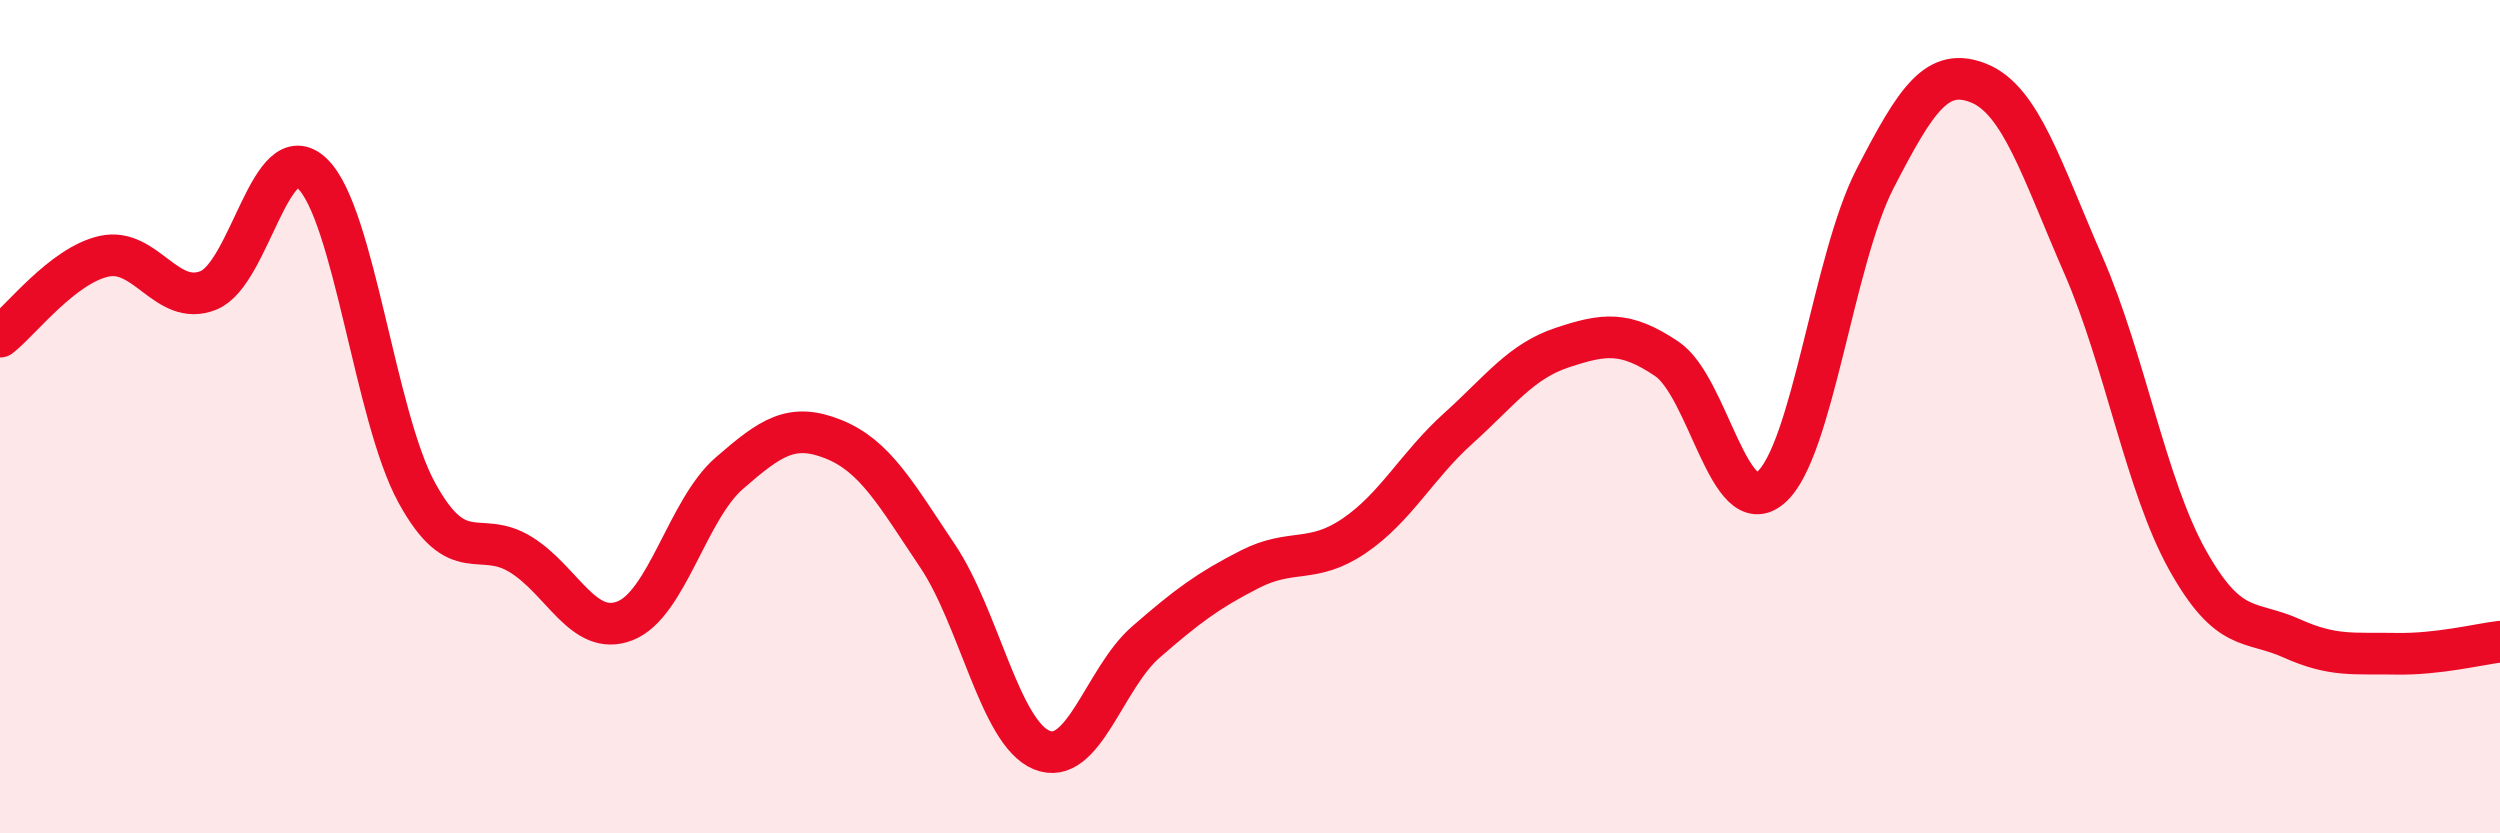 
    <svg width="60" height="20" viewBox="0 0 60 20" xmlns="http://www.w3.org/2000/svg">
      <path
        d="M 0,8.08 C 0.5,7.69 1.5,6.37 2.5,6.15 C 3.5,5.93 4,7.37 5,6.97 C 6,6.57 6.5,3.2 7.5,4.17 C 8.5,5.14 9,9.99 10,11.82 C 11,13.65 11.5,12.69 12.5,13.31 C 13.5,13.93 14,15.29 15,14.9 C 16,14.51 16.5,12.23 17.5,11.36 C 18.5,10.49 19,10.14 20,10.54 C 21,10.94 21.5,11.85 22.5,13.34 C 23.5,14.83 24,17.59 25,18 C 26,18.41 26.5,16.28 27.5,15.41 C 28.5,14.54 29,14.17 30,13.66 C 31,13.15 31.5,13.54 32.5,12.86 C 33.5,12.18 34,11.18 35,10.28 C 36,9.38 36.5,8.67 37.5,8.34 C 38.5,8.01 39,7.94 40,8.61 C 41,9.28 41.5,12.56 42.5,11.7 C 43.5,10.84 44,6.23 45,4.29 C 46,2.35 46.5,1.59 47.5,2 C 48.5,2.41 49,4.07 50,6.36 C 51,8.65 51.5,11.65 52.5,13.44 C 53.5,15.23 54,14.87 55,15.32 C 56,15.77 56.5,15.67 57.5,15.69 C 58.5,15.71 59.5,15.46 60,15.4L60 20L0 20Z"
        fill="#EB0A25"
        opacity="0.1"
        stroke-linecap="round"
        stroke-linejoin="round"
      />
      <path
        d="M 0,8.08 C 0.5,7.69 1.5,6.37 2.5,6.15 C 3.5,5.93 4,7.37 5,6.97 C 6,6.57 6.5,3.2 7.5,4.17 C 8.5,5.14 9,9.99 10,11.82 C 11,13.65 11.5,12.69 12.5,13.31 C 13.5,13.93 14,15.29 15,14.9 C 16,14.51 16.5,12.23 17.5,11.36 C 18.5,10.49 19,10.14 20,10.54 C 21,10.94 21.5,11.85 22.5,13.34 C 23.5,14.83 24,17.59 25,18 C 26,18.41 26.5,16.28 27.5,15.41 C 28.5,14.54 29,14.17 30,13.66 C 31,13.15 31.5,13.54 32.5,12.86 C 33.5,12.18 34,11.18 35,10.28 C 36,9.38 36.5,8.67 37.5,8.34 C 38.5,8.01 39,7.94 40,8.61 C 41,9.28 41.5,12.56 42.5,11.7 C 43.5,10.84 44,6.23 45,4.29 C 46,2.35 46.5,1.59 47.5,2 C 48.5,2.41 49,4.07 50,6.36 C 51,8.65 51.5,11.65 52.5,13.44 C 53.5,15.23 54,14.87 55,15.32 C 56,15.77 56.5,15.67 57.5,15.69 C 58.5,15.71 59.5,15.46 60,15.4"
        stroke="#EB0A25"
        stroke-width="1"
        fill="none"
        stroke-linecap="round"
        stroke-linejoin="round"
      />
    </svg>
  